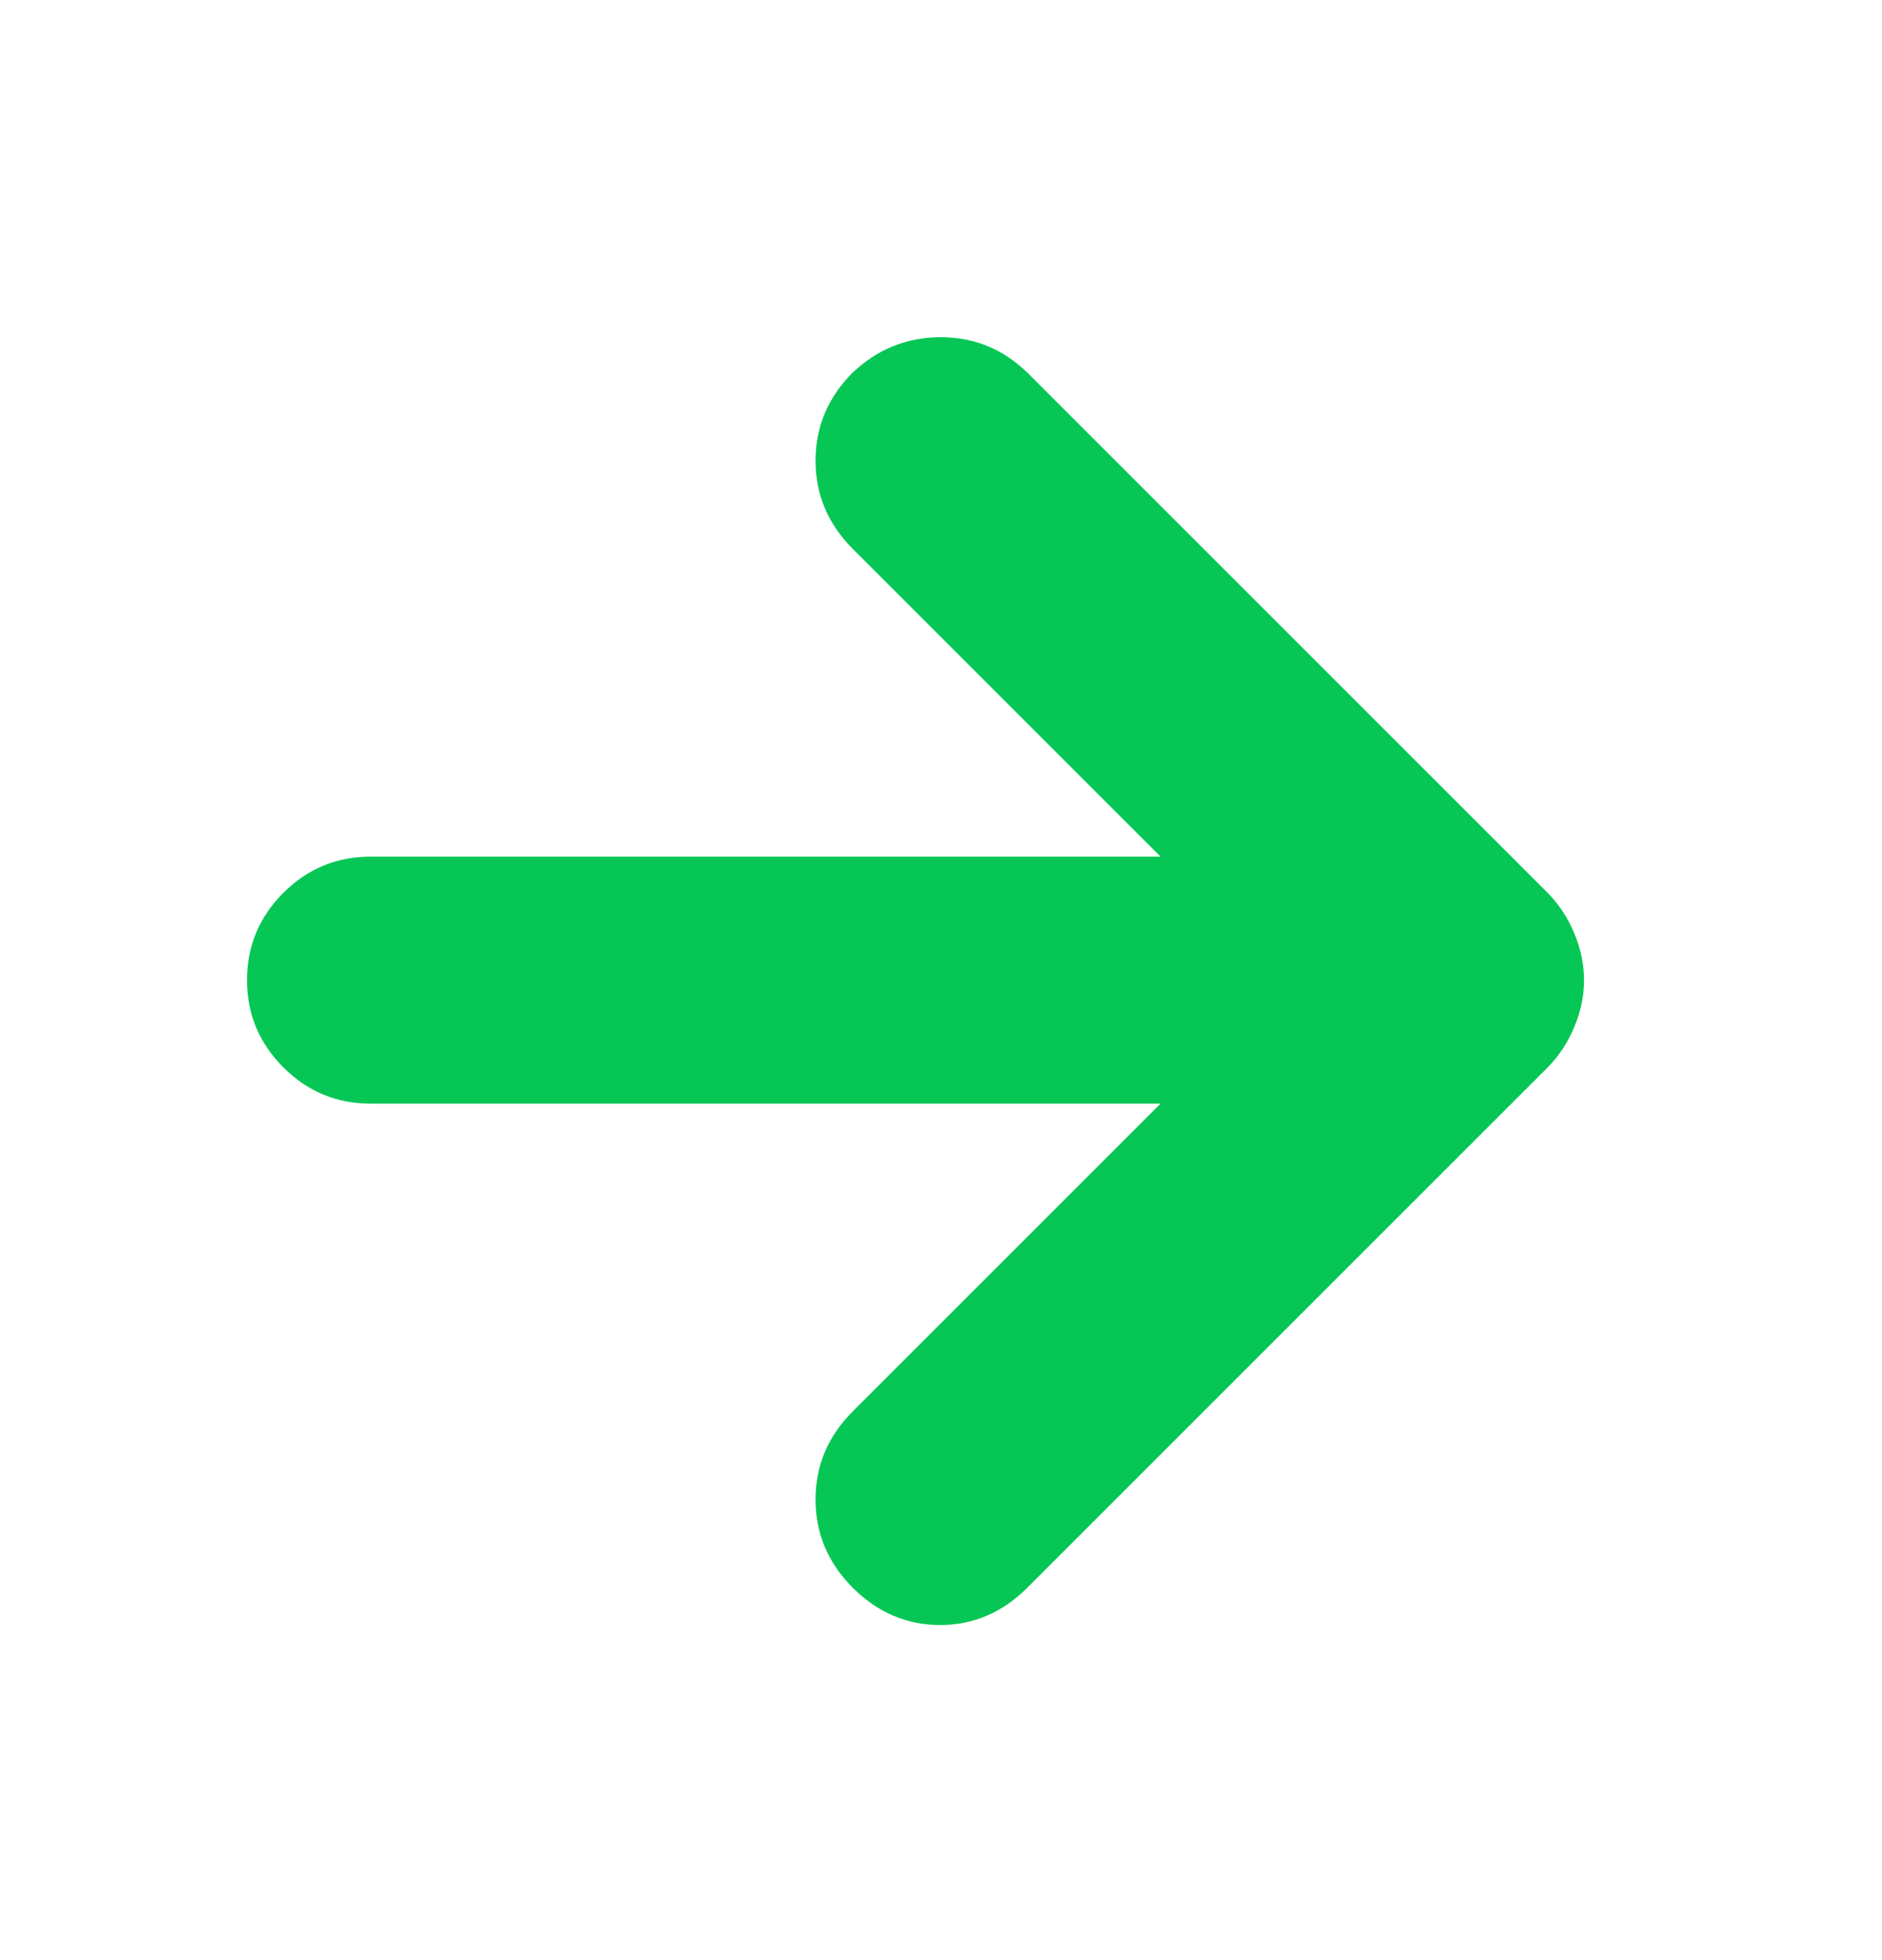 <svg width="24" height="25" viewBox="0 0 24 25" fill="none" xmlns="http://www.w3.org/2000/svg">
<mask id="mask0_2472_32565" style="mask-type:alpha" maskUnits="userSpaceOnUse" x="0" y="0" width="24" height="25">
<rect y="0.5" width="24" height="24" fill="#D9D9D9"/>
</mask>
<g mask="url(#mask0_2472_32565)">
<path d="M14.8 14.076H4.725C4.292 14.076 3.921 13.922 3.613 13.613C3.305 13.305 3.15 12.934 3.15 12.501C3.15 12.067 3.305 11.697 3.613 11.388C3.921 11.08 4.292 10.926 4.725 10.926H14.8L10.875 7.001C10.559 6.684 10.4 6.309 10.4 5.876C10.4 5.442 10.559 5.067 10.875 4.751C11.192 4.451 11.567 4.301 12 4.301C12.434 4.301 12.809 4.459 13.125 4.776L19.725 11.376C19.875 11.526 19.992 11.701 20.075 11.901C20.159 12.101 20.2 12.301 20.2 12.501C20.2 12.701 20.159 12.901 20.075 13.101C19.992 13.301 19.875 13.476 19.725 13.626L13.1 20.251C12.784 20.567 12.413 20.726 11.988 20.726C11.563 20.726 11.192 20.567 10.875 20.251C10.559 19.934 10.4 19.559 10.4 19.126C10.4 18.692 10.559 18.317 10.875 18.001L14.8 14.076Z" fill="#06C755"/>
</g>
</svg>
